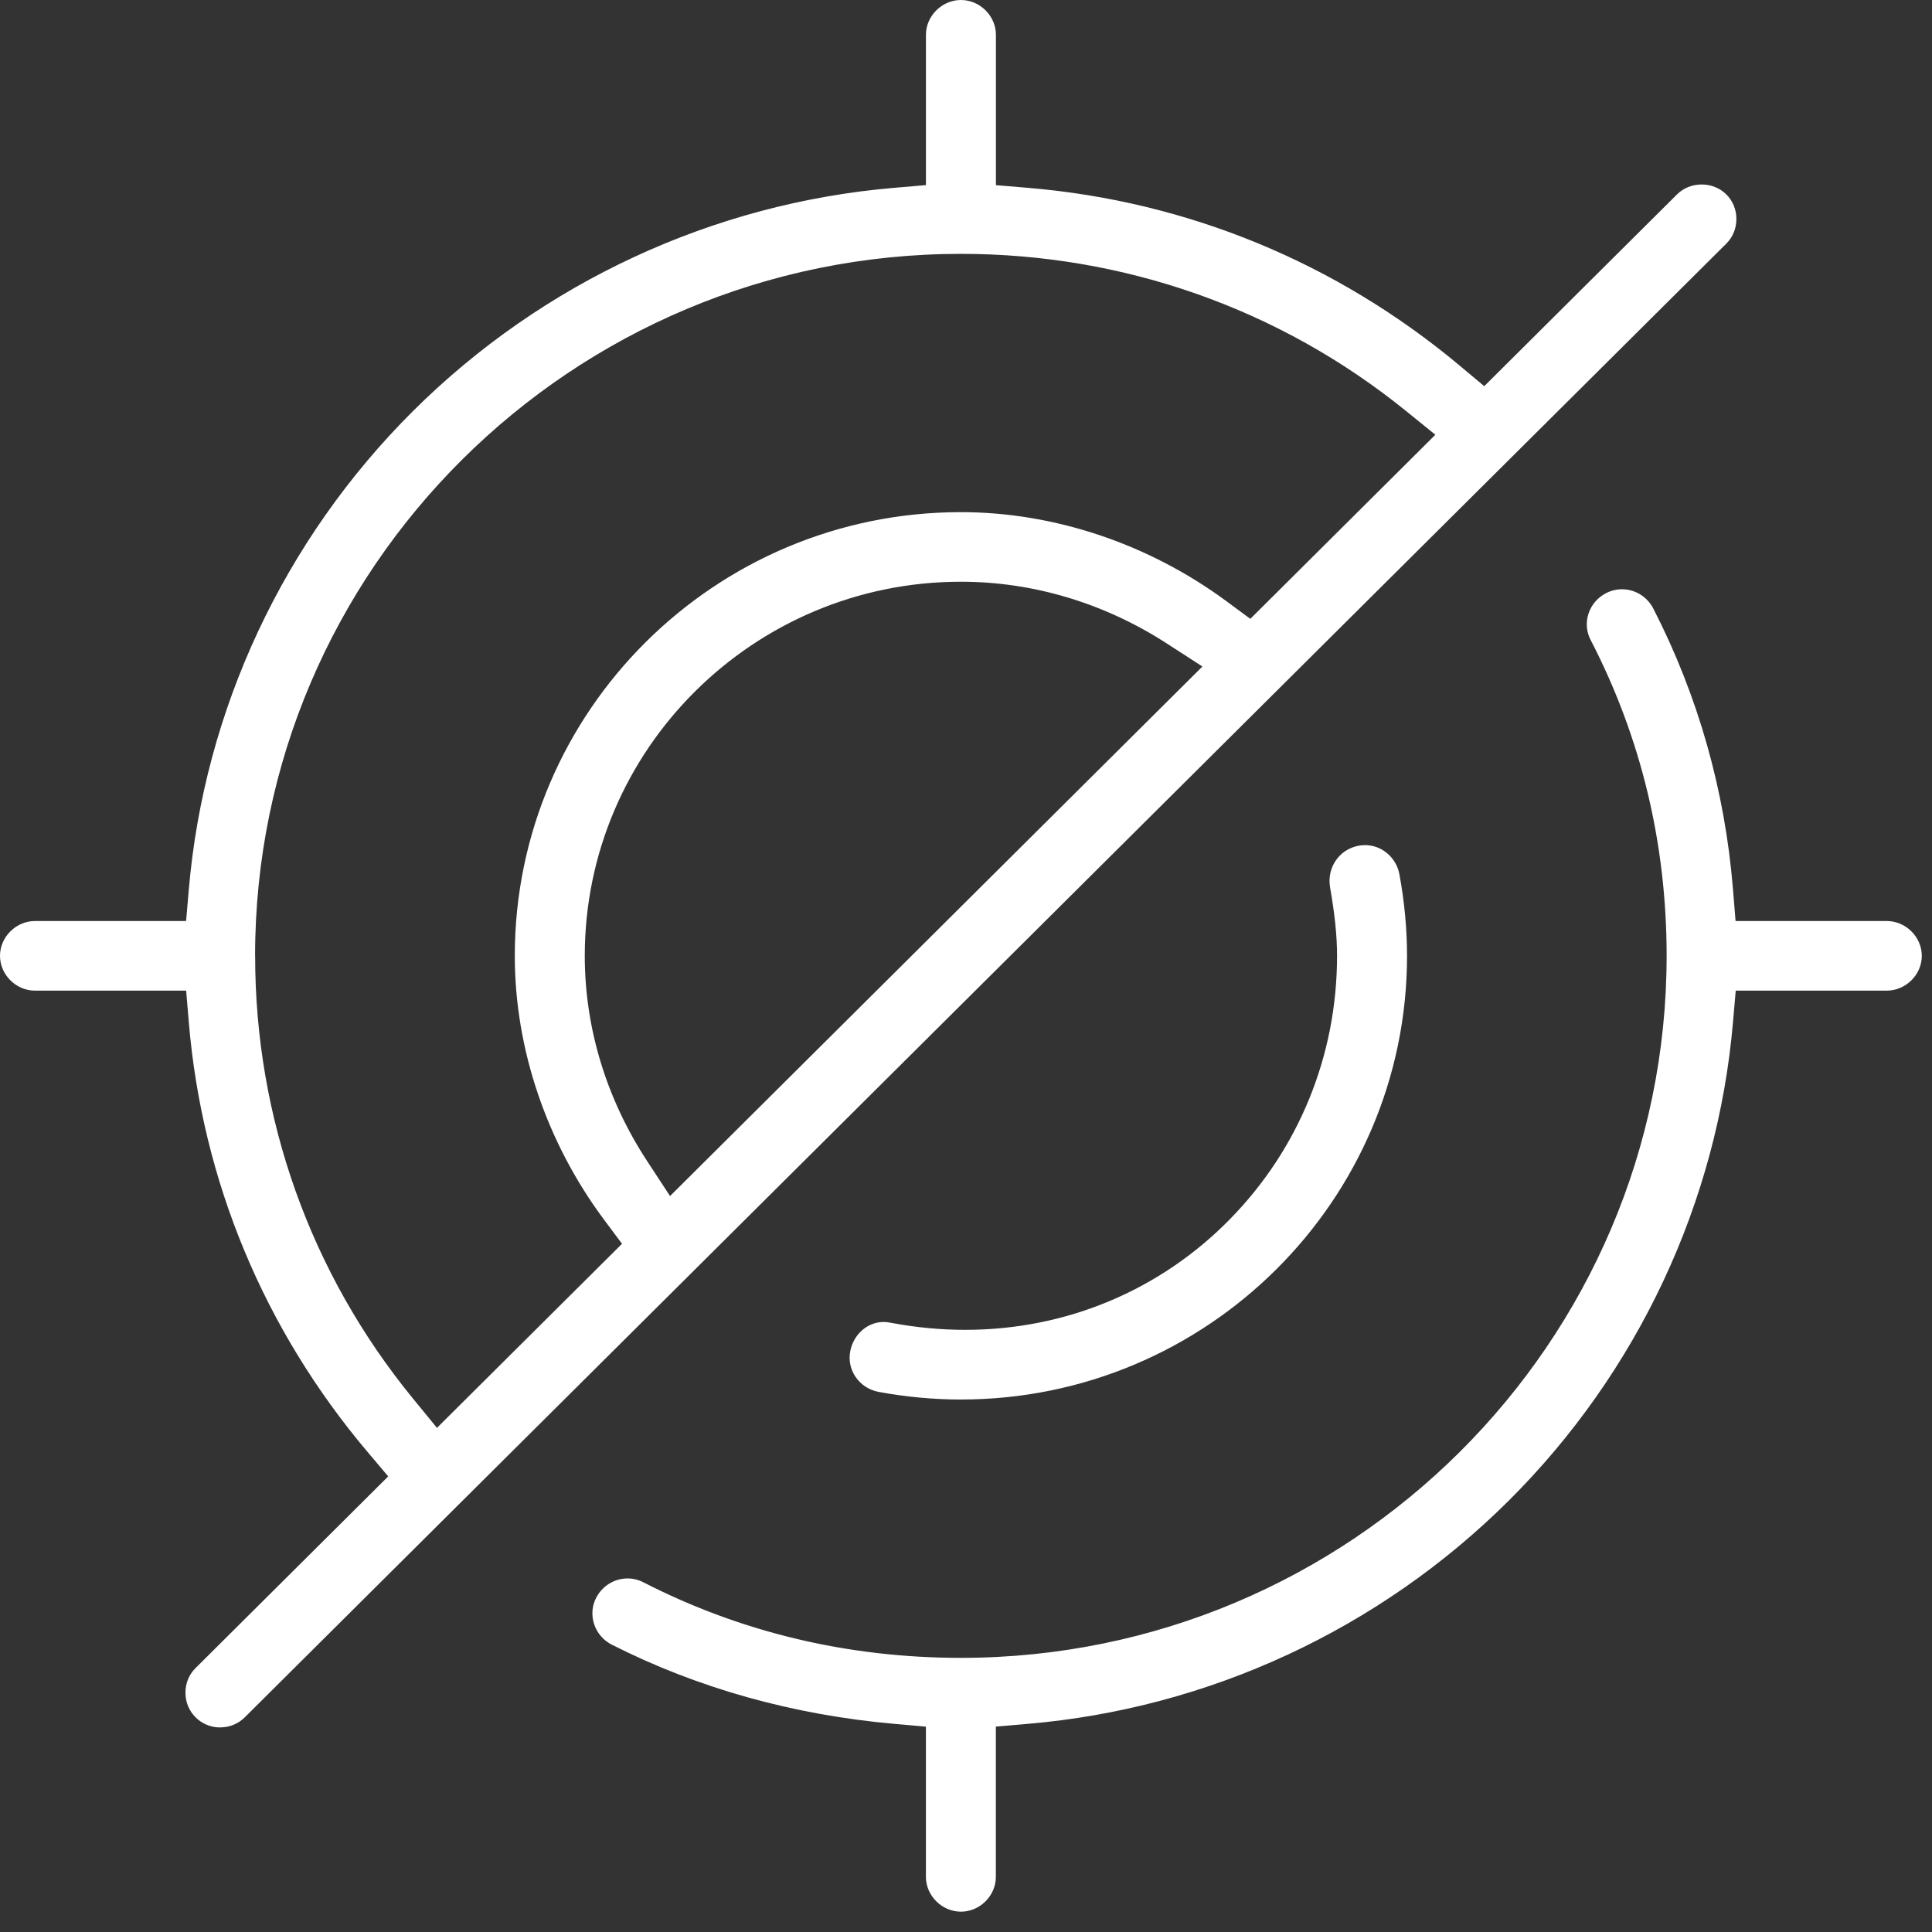 <svg xmlns="http://www.w3.org/2000/svg" width="68" height="68" viewBox="0 0 68 68" fill="none"><rect x="0" y="0" width="68" height="68" fill="#333333" stroke="none"/><g id="Group"><g id="Group_2"><path id="Vector" d="M33.821 49.21C32.874 49.21 31.873 49.117 30.925 48.94C30.614 48.88 30.338 48.701 30.158 48.44C29.981 48.182 29.917 47.871 29.977 47.563C30.089 46.993 30.562 46.578 31.103 46.578C31.18 46.578 31.258 46.587 31.335 46.604L31.354 46.608L31.373 46.612C32.24 46.774 33.115 46.857 33.974 46.857H33.975C37.53 46.857 40.85 45.469 43.322 42.951C45.765 40.463 47.11 37.156 47.11 33.642C47.11 32.955 47.032 32.186 46.863 31.223C46.751 30.562 47.168 29.944 47.816 29.818C47.893 29.803 47.97 29.795 48.045 29.795C48.605 29.795 49.093 30.205 49.203 30.77C49.38 31.704 49.474 32.7 49.474 33.641C49.474 42.225 42.452 49.209 33.823 49.209L33.821 49.21Z" fill="white"></path><path id="Vector_2" d="M33.821 49.259C32.871 49.259 31.867 49.166 30.915 48.988C30.588 48.924 30.304 48.739 30.117 48.468C29.931 48.199 29.864 47.875 29.927 47.553C30.044 46.959 30.537 46.529 31.102 46.529C31.182 46.529 31.264 46.538 31.345 46.556L31.381 46.562C32.245 46.724 33.117 46.806 33.973 46.806C37.516 46.806 40.823 45.424 43.286 42.915C45.72 40.436 47.06 37.142 47.06 33.641C47.06 32.957 46.982 32.191 46.814 31.23C46.696 30.542 47.131 29.9 47.806 29.769C47.886 29.753 47.966 29.745 48.045 29.745C48.629 29.745 49.136 30.172 49.252 30.76C49.429 31.701 49.523 32.697 49.523 33.641C49.523 42.253 42.48 49.258 33.823 49.258L33.821 49.259ZM31.102 46.627C30.585 46.627 30.132 47.024 30.024 47.572C29.967 47.867 30.029 48.165 30.198 48.411C30.371 48.663 30.632 48.833 30.934 48.892C31.878 49.068 32.877 49.162 33.821 49.162C42.424 49.162 49.422 42.2 49.422 33.643C49.422 32.705 49.329 31.715 49.153 30.781C49.047 30.239 48.58 29.846 48.043 29.846C47.971 29.846 47.897 29.852 47.823 29.867C47.202 29.988 46.801 30.58 46.91 31.215C47.079 32.181 47.157 32.953 47.157 33.643C47.157 37.17 45.807 40.488 43.354 42.985C40.873 45.513 37.541 46.905 33.972 46.906C33.109 46.906 32.231 46.823 31.361 46.661L31.322 46.653C31.248 46.637 31.174 46.628 31.101 46.628L31.102 46.627Z" fill="white"></path></g><g id="Group_3"><path id="Vector_3" d="M33.821 67.235C33.18 67.235 32.639 66.696 32.639 66.059V60.728L31.489 60.626C27.914 60.309 24.572 59.371 21.554 57.84C20.97 57.542 20.733 56.832 21.029 56.259C21.238 55.855 21.645 55.604 22.091 55.604C22.275 55.604 22.453 55.648 22.62 55.733C26.075 57.503 29.844 58.401 33.821 58.401C47.545 58.401 58.711 47.294 58.711 33.642C58.711 29.687 57.808 25.938 56.03 22.5C55.887 22.223 55.862 21.907 55.959 21.61C56.058 21.31 56.271 21.064 56.559 20.917C56.726 20.832 56.905 20.788 57.088 20.788C57.534 20.788 57.942 21.039 58.15 21.443C59.725 24.515 60.667 27.836 60.947 31.311L61.04 32.466H66.409C67.05 32.466 67.591 33.005 67.591 33.642C67.591 34.279 67.05 34.817 66.409 34.817H61.046L60.947 35.966C60.405 42.291 57.607 48.263 53.071 52.779C48.53 57.3 42.524 60.086 36.157 60.625L35.002 60.722V66.058C35.002 66.695 34.46 67.234 33.82 67.234L33.821 67.235Z" fill="white"></path><path id="Vector_4" d="M33.821 67.284C33.154 67.284 32.589 66.722 32.589 66.059V60.773L31.484 60.675C27.902 60.357 24.555 59.418 21.53 57.885C21.236 57.734 21.017 57.48 20.913 57.169C20.809 56.857 20.834 56.526 20.983 56.237C21.2 55.817 21.625 55.556 22.09 55.556C22.282 55.556 22.467 55.601 22.641 55.69C26.09 57.456 29.85 58.351 33.82 58.351C47.517 58.351 58.66 47.267 58.66 33.642C58.66 29.695 57.76 25.953 55.984 22.522C55.834 22.234 55.809 21.905 55.911 21.596C56.014 21.282 56.235 21.026 56.534 20.874C56.709 20.785 56.894 20.74 57.086 20.74C57.551 20.74 57.975 21.001 58.192 21.421C59.771 24.5 60.713 27.826 60.996 31.308L61.086 32.417H66.409C67.076 32.417 67.641 32.978 67.641 33.642C67.641 34.307 67.076 34.867 66.409 34.867H61.092L60.996 35.971C60.453 42.308 57.651 48.289 53.106 52.815C48.558 57.343 42.539 60.135 36.162 60.675L35.051 60.77V66.06C35.051 66.724 34.487 67.285 33.82 67.285L33.821 67.284ZM22.091 55.654C21.662 55.654 21.272 55.895 21.072 56.283C20.936 56.547 20.913 56.852 21.008 57.138C21.103 57.425 21.305 57.659 21.576 57.798C24.587 59.326 27.924 60.261 31.493 60.578L32.688 60.684V66.06C32.688 66.67 33.207 67.186 33.821 67.186C34.434 67.186 34.953 66.67 34.953 66.06V60.679L36.154 60.578C42.509 60.04 48.504 57.258 53.037 52.746C57.566 48.237 60.357 42.278 60.898 35.963L61.002 34.769H66.41C67.024 34.769 67.543 34.253 67.543 33.642C67.543 33.032 67.024 32.516 66.41 32.516H60.996L60.898 31.316C60.618 27.848 59.679 24.534 58.106 21.467C57.906 21.08 57.516 20.838 57.088 20.838C56.911 20.838 56.741 20.88 56.581 20.962C56.306 21.102 56.101 21.339 56.006 21.626C55.912 21.91 55.935 22.212 56.072 22.477C57.856 25.922 58.76 29.679 58.76 33.642C58.76 47.321 47.572 58.45 33.82 58.45C29.835 58.45 26.059 57.551 22.597 55.778C22.436 55.696 22.266 55.654 22.09 55.654H22.091Z" fill="white"></path></g><g id="Group_4"><path id="Vector_5" d="M7.75 60.751C7.527 60.751 7.203 60.691 6.916 60.405C6.697 60.188 6.577 59.893 6.577 59.575C6.577 59.257 6.698 58.963 6.916 58.745L13.732 51.965L12.985 51.083C9.337 46.771 7.162 41.545 6.695 35.968L6.599 34.816H1.233C0.592 34.816 0.051 34.278 0.051 33.641C0.051 33.003 0.592 32.465 1.233 32.465H6.596L6.695 31.316C7.237 24.991 10.035 19.019 14.571 14.502C19.112 9.982 25.118 7.196 31.485 6.657L32.64 6.56V1.224C32.64 0.587 33.182 0.048 33.822 0.048C34.462 0.048 35.004 0.587 35.004 1.224V6.562L36.162 6.657C41.769 7.122 47.023 9.286 51.358 12.914L52.245 13.657L59.061 6.877C59.279 6.659 59.575 6.54 59.895 6.54C60.215 6.54 60.511 6.66 60.73 6.877C60.948 7.094 61.069 7.389 61.069 7.707C61.069 8.025 60.948 8.319 60.731 8.537L8.588 60.402C8.301 60.688 7.977 60.748 7.754 60.748L7.75 60.751ZM8.932 33.642C8.932 36.493 9.413 39.286 10.361 41.944C11.307 44.596 12.698 47.054 14.495 49.25L15.378 50.329L21.96 43.781L21.312 42.911C19.287 40.194 18.171 36.903 18.171 33.642C18.171 25.059 25.192 18.075 33.822 18.075C37.099 18.075 40.409 19.184 43.14 21.199L44.015 21.844L50.597 15.296L49.512 14.418C47.306 12.631 44.834 11.247 42.168 10.306C39.496 9.363 36.688 8.884 33.822 8.884C20.098 8.884 8.932 19.991 8.932 33.642ZM33.822 20.425C26.495 20.425 20.534 26.354 20.534 33.642C20.534 36.18 21.292 38.681 22.726 40.875L23.575 42.175L42.399 23.451L41.093 22.606C38.886 21.179 36.372 20.426 33.821 20.426L33.822 20.425Z" fill="white"></path><path id="Vector_6" d="M7.75 60.8C7.518 60.8 7.18 60.738 6.881 60.441C6.653 60.214 6.527 59.907 6.527 59.576C6.527 59.245 6.653 58.938 6.881 58.712L13.664 51.964L12.947 51.116C9.293 46.797 7.113 41.562 6.645 35.974L6.552 34.867H1.231C0.564 34.867 0 34.307 0 33.642C0 32.978 0.564 32.417 1.231 32.417H6.55L6.645 31.314C7.188 24.977 9.991 18.994 14.535 14.47C19.084 9.942 25.102 7.15 31.48 6.61L32.59 6.515V1.225C32.59 0.561 33.154 0 33.822 0C34.49 0 35.053 0.561 35.053 1.225V6.517L36.166 6.61C41.782 7.075 47.047 9.243 51.389 12.879L52.24 13.592L59.024 6.844C59.252 6.618 59.56 6.493 59.893 6.493C60.225 6.493 60.534 6.618 60.762 6.844C60.99 7.071 61.115 7.378 61.115 7.709C61.115 8.039 60.99 8.347 60.762 8.573L8.62 60.439C8.321 60.736 7.982 60.798 7.751 60.798L7.75 60.8ZM1.231 32.517C0.618 32.517 0.099 33.033 0.099 33.643C0.099 34.254 0.618 34.77 1.231 34.77H6.643L6.743 35.966C7.209 41.533 9.381 46.749 13.023 51.053L13.798 51.97L6.95 58.782C6.741 58.989 6.625 59.272 6.625 59.577C6.625 59.882 6.74 60.164 6.95 60.373C7.225 60.646 7.536 60.703 7.75 60.703C7.963 60.703 8.274 60.646 8.55 60.373L60.692 8.507C60.901 8.299 61.016 8.017 61.016 7.712C61.016 7.406 60.901 7.125 60.692 6.916C60.483 6.708 60.199 6.593 59.892 6.593C59.585 6.593 59.302 6.707 59.092 6.916L52.244 13.727L51.323 12.957C46.996 9.334 41.752 7.175 36.155 6.71L34.952 6.611V1.228C34.952 0.617 34.434 0.101 33.82 0.101C33.206 0.101 32.687 0.617 32.687 1.228V6.609L31.487 6.71C25.132 7.248 19.136 10.029 14.604 14.542C10.075 19.05 7.283 25.01 6.742 31.325L6.639 32.519H1.23L1.231 32.517ZM15.373 50.403L14.455 49.281C12.655 47.081 11.262 44.619 10.313 41.96C9.363 39.297 8.881 36.499 8.881 33.642C8.881 19.964 20.069 8.835 33.821 8.835C36.692 8.835 39.506 9.314 42.183 10.26C44.855 11.203 47.331 12.589 49.543 14.379L50.67 15.292L44.019 21.908L43.111 21.237C40.389 19.229 37.089 18.123 33.823 18.123C25.22 18.123 18.221 25.085 18.221 33.641C18.221 36.891 19.333 40.172 21.352 42.881L22.026 43.785L21.997 43.815L15.376 50.401L15.373 50.403ZM8.98 33.643C8.98 36.488 9.46 39.275 10.406 41.928C11.351 44.575 12.739 47.028 14.531 49.219L15.38 50.256L21.893 43.777L21.269 42.941C19.237 40.216 18.119 36.914 18.119 33.643C18.119 25.032 25.162 18.026 33.819 18.026C37.107 18.026 40.426 19.139 43.166 21.16L44.007 21.781L50.52 15.302L49.478 14.458C47.275 12.675 44.808 11.294 42.148 10.354C39.481 9.413 36.679 8.935 33.819 8.935C20.122 8.935 8.978 20.019 8.978 33.644L8.98 33.643ZM23.566 42.254L22.683 40.903C21.244 38.7 20.483 36.191 20.483 33.643C20.483 26.328 26.466 20.377 33.821 20.377C36.382 20.377 38.905 21.134 41.119 22.564L42.477 23.443L23.566 42.254ZM33.821 20.475C26.52 20.475 20.582 26.383 20.582 33.643C20.582 36.171 21.338 38.663 22.766 40.849L23.583 42.097L42.321 23.459L41.066 22.647C38.867 21.226 36.363 20.475 33.822 20.475H33.821Z" fill="white"></path></g></g></svg>
